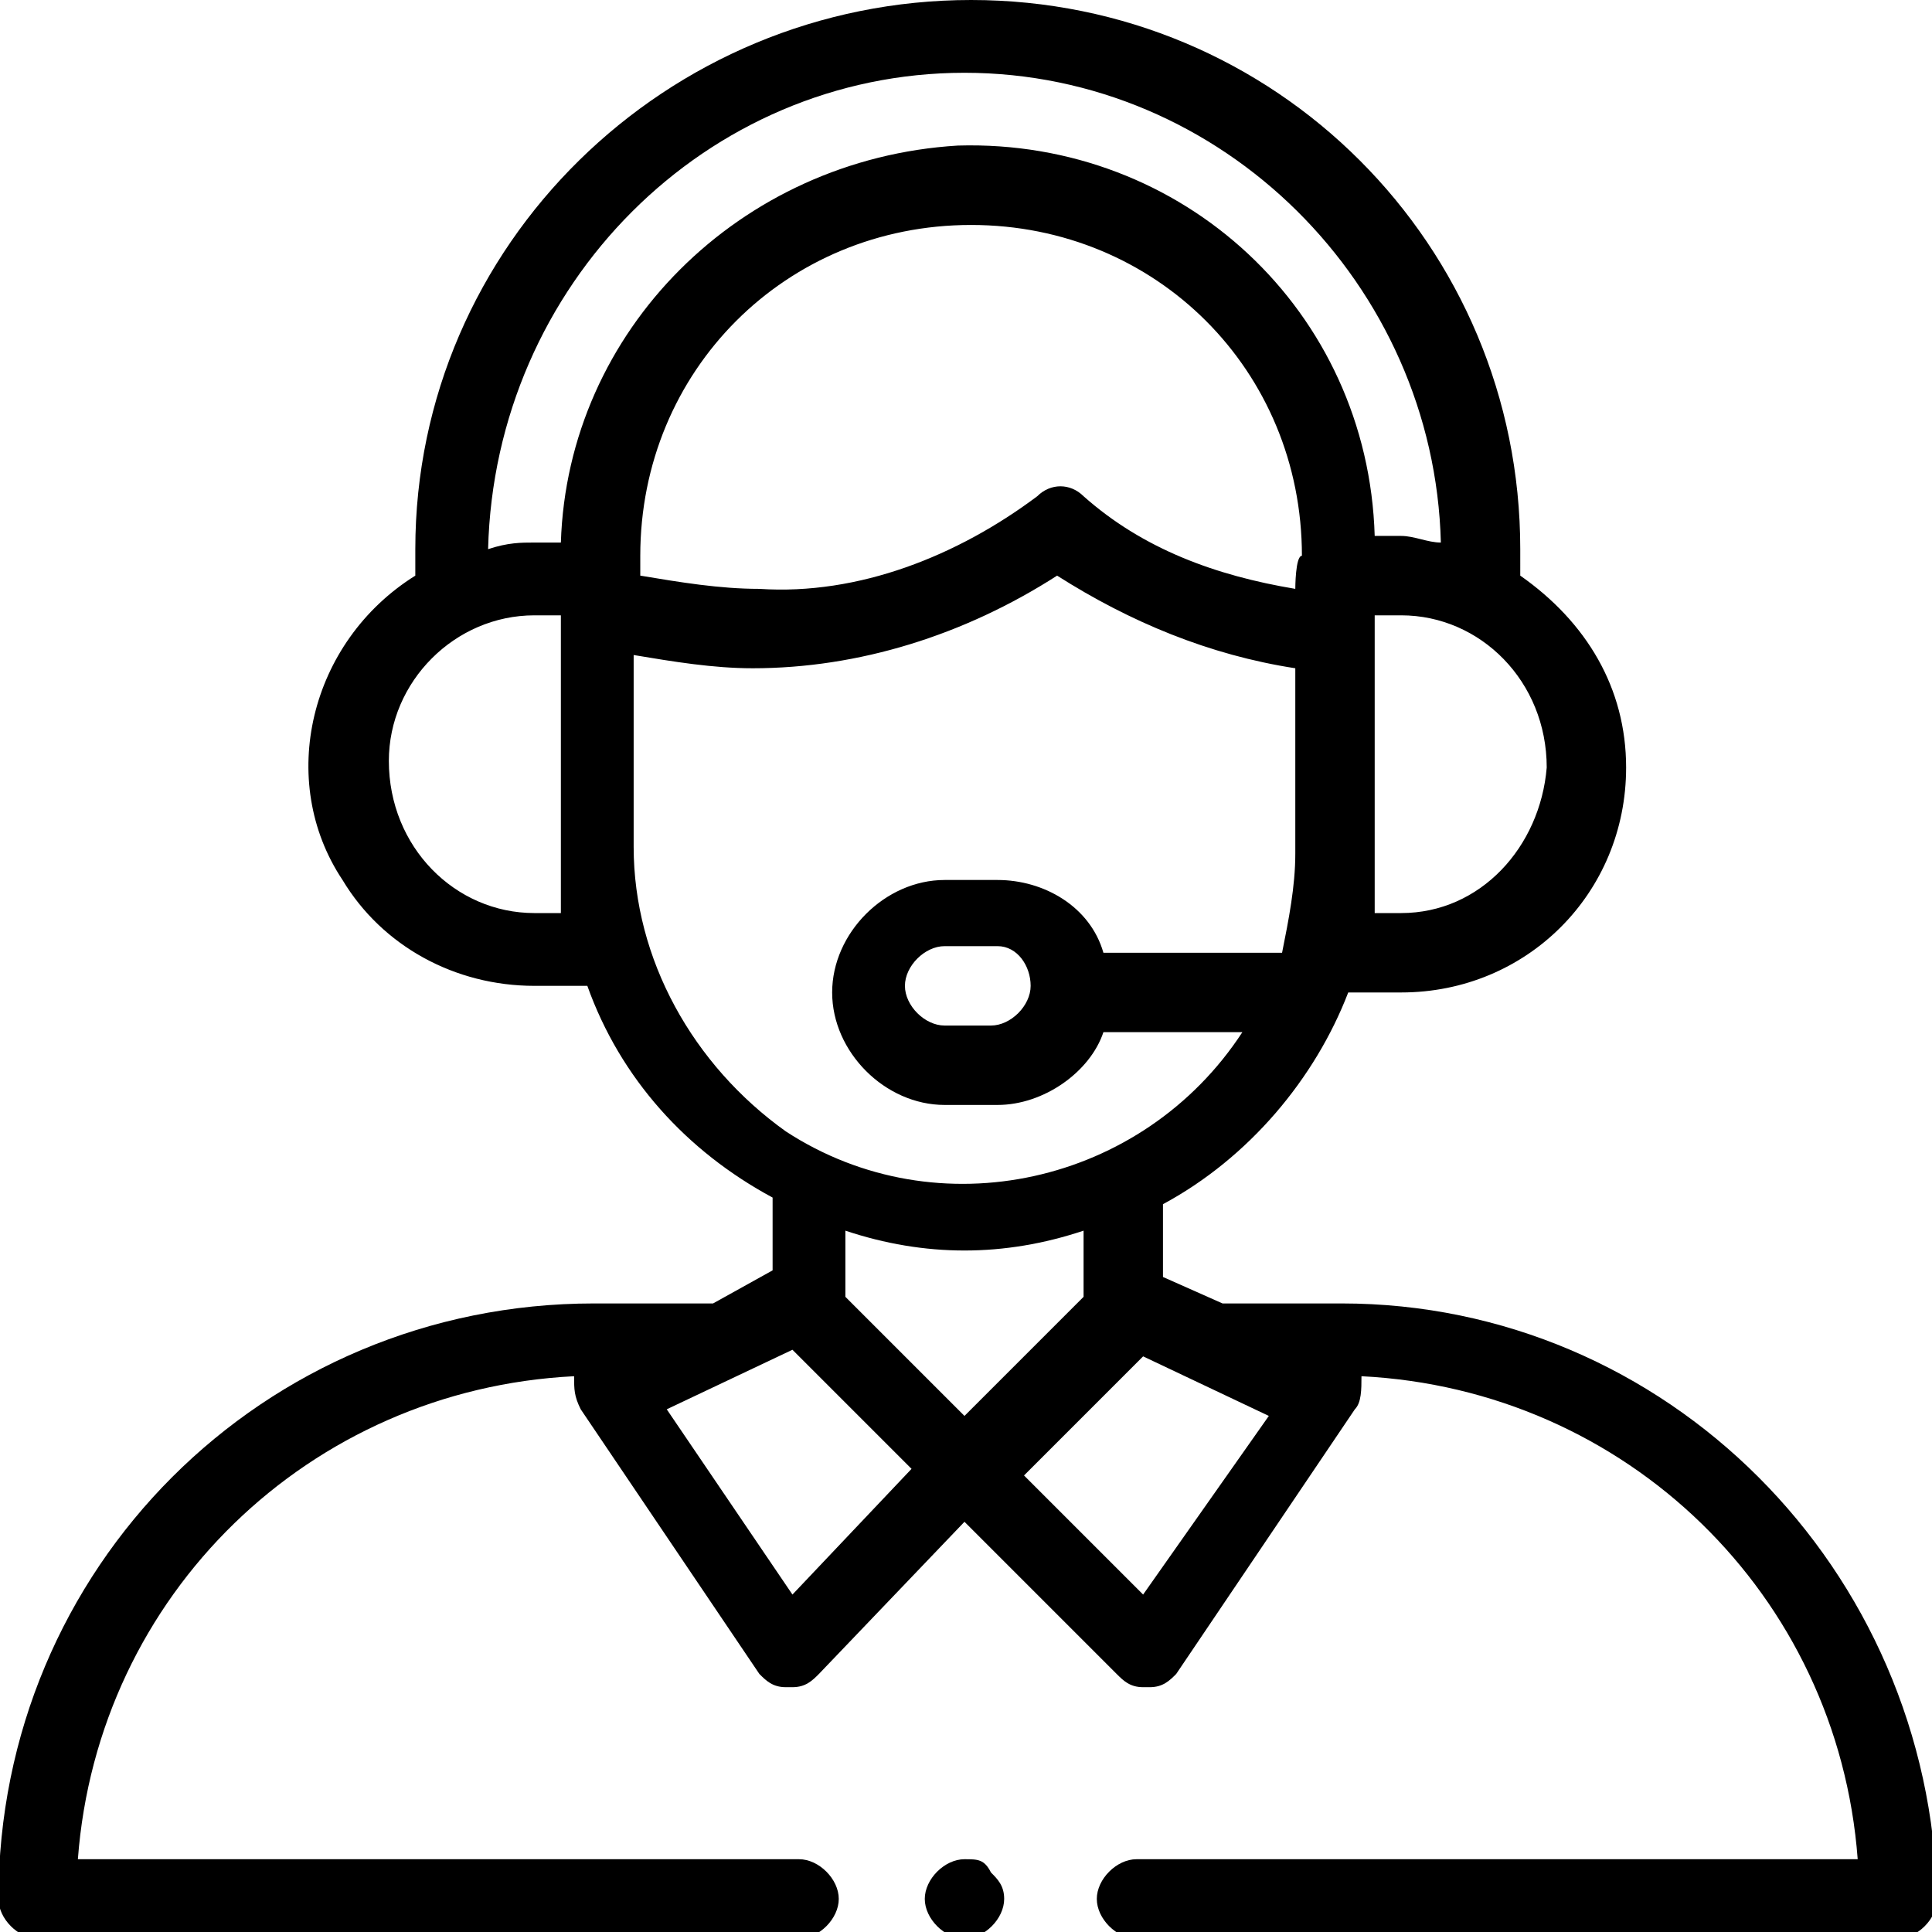 <?xml version="1.0" encoding="utf-8"?>
<!-- Generator: Adobe Illustrator 24.0.1, SVG Export Plug-In . SVG Version: 6.00 Build 0)  -->
<svg version="1.1" id="Warstwa_1" xmlns="http://www.w3.org/2000/svg" xmlns:xlink="http://www.w3.org/1999/xlink" x="0px" y="0px"
	 viewBox="0 0 29.2 29.2" style="enable-background:new 0 0 29.2 29.2;" xml:space="preserve">
<g id="XMLID_1750_" transform="translate(4.777)">
	<g id="XMLID_831_">
		<path id="XMLID_834_" d="M15.5,19.7h-1.8l-0.9-0.4v-1.1c1.3-0.7,2.3-1.9,2.8-3.2h0.8c1.9,0,3.4-1.5,3.4-3.4c0-1.2-0.6-2.2-1.6-2.9
			V8.3c0-4.6-3.7-8.3-8.3-8.3S1.5,3.7,1.5,8.3v0.4c-1.6,1-2.1,3.1-1.1,4.6c0.6,1,1.7,1.6,2.9,1.6h0.8c0.5,1.4,1.5,2.5,2.8,3.2v1.1
			L6,19.7H4.2c-5,0-9,4-9,9c0,0.3,0.3,0.6,0.6,0.6H7.3c0.3,0,0.6-0.3,0.6-0.6c0-0.3-0.3-0.6-0.6-0.6H-3.6c0.3-4,3.5-7.1,7.5-7.3v0
			c0,0.2,0,0.3,0.1,0.5l2.7,4c0.1,0.1,0.2,0.2,0.4,0.2h0.1c0.2,0,0.3-0.1,0.4-0.2L9.8,23l2.3,2.3c0.1,0.1,0.2,0.2,0.4,0.2h0.1
			c0.2,0,0.3-0.1,0.4-0.2l2.7-4c0.1-0.1,0.1-0.3,0.1-0.5l0,0c4,0.2,7.2,3.3,7.5,7.3H12.4c-0.3,0-0.6,0.3-0.6,0.6
			c0,0.3,0.3,0.6,0.6,0.6h11.5c0.3,0,0.6-0.3,0.6-0.6C24.4,23.7,20.4,19.7,15.5,19.7L15.5,19.7z M14.8,8.9c-1.2-0.2-2.3-0.6-3.2-1.4
			c-0.2-0.2-0.5-0.2-0.7,0C9.7,8.4,8.2,9,6.7,8.9c-0.6,0-1.2-0.1-1.8-0.2V8.4c0-2.8,2.2-5,5-5s5,2.2,5,5C14.8,8.4,14.8,8.9,14.8,8.9
			L14.8,8.9z M16.4,13.8H16V9.3h0.4c1.2,0,2.2,1,2.2,2.3C18.5,12.8,17.6,13.8,16.4,13.8L16.4,13.8z M9.8,1.1c3.9,0,7.1,3.2,7.2,7.1
			c-0.2,0-0.4-0.1-0.6-0.1H16c-0.1-3.4-2.9-6-6.3-5.9C6.4,2.4,3.8,5,3.7,8.2H3.3c-0.2,0-0.4,0-0.7,0.1C2.7,4.3,5.9,1.1,9.8,1.1
			L9.8,1.1z M3.7,13.8H3.3c-1.2,0-2.2-1-2.2-2.3c0-1.2,1-2.2,2.2-2.2h0.4L3.7,13.8L3.7,13.8z M4.8,12.8V9.9c0.6,0.1,1.2,0.2,1.8,0.2
			c1.6,0,3.2-0.5,4.6-1.4c1.1,0.7,2.3,1.2,3.6,1.4v2.8c0,0.5-0.1,1-0.2,1.5h-2.7c-0.2-0.7-0.9-1.1-1.6-1.1H9.5
			c-0.9,0-1.7,0.8-1.7,1.7c0,0.9,0.8,1.7,1.7,1.7h0.8c0.7,0,1.4-0.5,1.6-1.1H14c-1.5,2.3-4.6,3-6.9,1.5C5.7,16.1,4.8,14.5,4.8,12.8
			L4.8,12.8z M10.8,14.9c0,0.3-0.3,0.6-0.6,0.6H9.5c-0.3,0-0.6-0.3-0.6-0.6c0-0.3,0.3-0.6,0.6-0.6h0.8
			C10.6,14.3,10.8,14.6,10.8,14.9z M9.8,18.9c0.6,0,1.2-0.1,1.8-0.3v1l-1.8,1.8L8,19.6v-1C8.6,18.8,9.2,18.9,9.8,18.9L9.8,18.9z
			 M7.2,24.1l-1.9-2.8l1.9-0.9L9,22.2L7.2,24.1z M12.5,24.1l-1.8-1.8l1.8-1.8l1.9,0.9L12.5,24.1z"/>
		<path id="XMLID_843_" d="M9.8,28.1c-0.3,0-0.6,0.3-0.6,0.6c0,0.3,0.3,0.6,0.6,0.6c0.3,0,0.6-0.3,0.6-0.6c0-0.2-0.1-0.3-0.2-0.4
			C10.1,28.1,10,28.1,9.8,28.1z"/>
	</g>
</g>
</svg>
